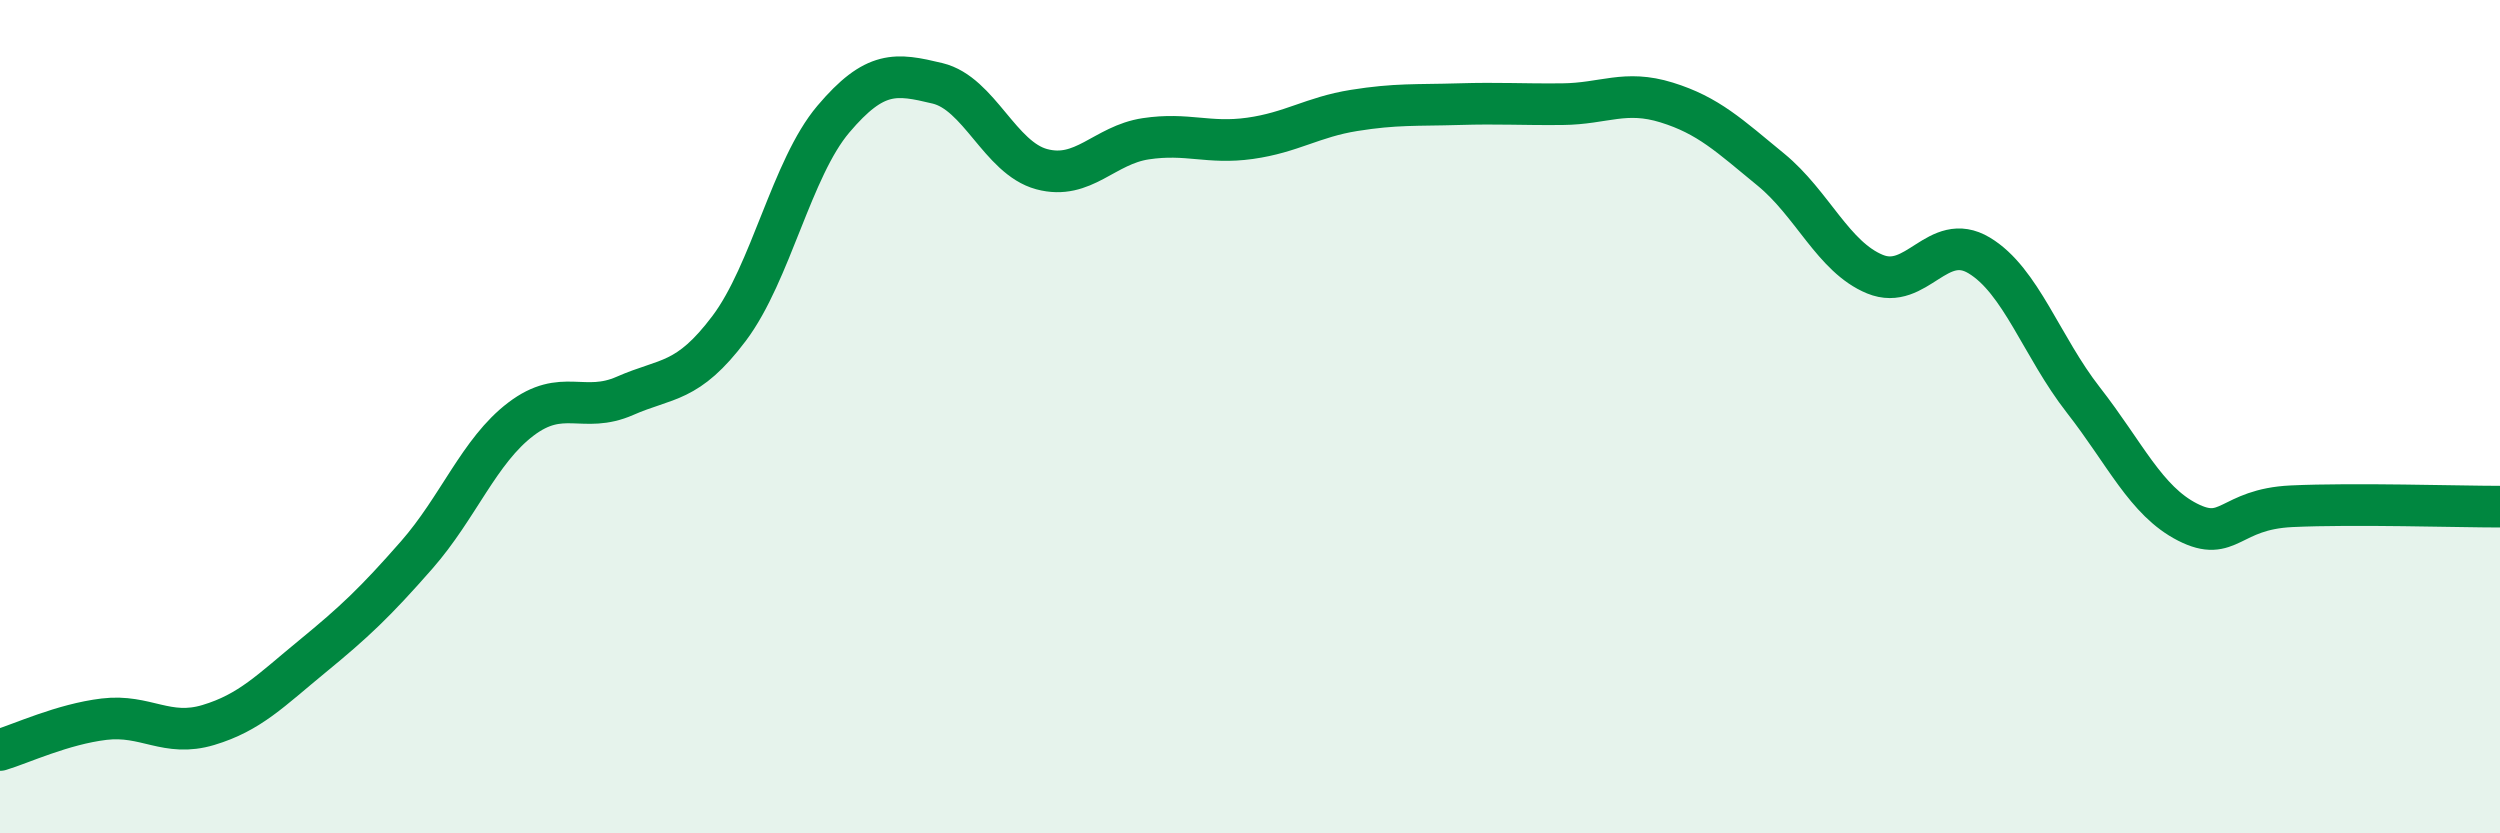 
    <svg width="60" height="20" viewBox="0 0 60 20" xmlns="http://www.w3.org/2000/svg">
      <path
        d="M 0,18 C 0.5,17.85 1.5,17.38 2.5,17.26 C 3.5,17.14 4,17.7 5,17.4 C 6,17.1 6.5,16.57 7.5,15.75 C 8.5,14.93 9,14.46 10,13.32 C 11,12.18 11.5,10.82 12.5,10.06 C 13.5,9.3 14,9.94 15,9.5 C 16,9.06 16.5,9.21 17.5,7.88 C 18.5,6.55 19,4.04 20,2.86 C 21,1.68 21.5,1.76 22.5,2 C 23.5,2.24 24,3.79 25,4.06 C 26,4.33 26.5,3.48 27.5,3.33 C 28.5,3.18 29,3.46 30,3.32 C 31,3.18 31.5,2.81 32.5,2.65 C 33.5,2.49 34,2.53 35,2.5 C 36,2.47 36.5,2.51 37.5,2.5 C 38.5,2.49 39,2.15 40,2.46 C 41,2.77 41.5,3.25 42.5,4.07 C 43.5,4.89 44,6.17 45,6.58 C 46,6.99 46.5,5.53 47.5,6.13 C 48.5,6.73 49,8.32 50,9.6 C 51,10.88 51.5,12.02 52.5,12.53 C 53.5,13.04 53.5,12.22 55,12.15 C 56.5,12.08 59,12.16 60,12.16L60 20L0 20Z"
        fill="#008740"
        opacity="0.1"
        stroke-linecap="round"
        stroke-linejoin="round"
      />
      <path
        d="M 0,18 C 0.5,17.85 1.5,17.38 2.5,17.26 C 3.5,17.14 4,17.7 5,17.4 C 6,17.1 6.5,16.57 7.5,15.75 C 8.5,14.93 9,14.46 10,13.32 C 11,12.18 11.5,10.82 12.5,10.06 C 13.5,9.3 14,9.94 15,9.5 C 16,9.06 16.5,9.21 17.5,7.88 C 18.5,6.55 19,4.04 20,2.86 C 21,1.68 21.5,1.76 22.5,2 C 23.5,2.24 24,3.79 25,4.06 C 26,4.33 26.5,3.48 27.5,3.33 C 28.5,3.18 29,3.46 30,3.32 C 31,3.18 31.5,2.81 32.5,2.65 C 33.5,2.49 34,2.53 35,2.5 C 36,2.47 36.5,2.51 37.5,2.5 C 38.5,2.49 39,2.15 40,2.46 C 41,2.77 41.5,3.25 42.5,4.07 C 43.5,4.89 44,6.17 45,6.58 C 46,6.99 46.5,5.53 47.5,6.13 C 48.5,6.73 49,8.32 50,9.6 C 51,10.88 51.5,12.02 52.5,12.53 C 53.5,13.04 53.5,12.22 55,12.15 C 56.5,12.08 59,12.16 60,12.16"
        stroke="#008740"
        stroke-width="1"
        fill="none"
        stroke-linecap="round"
        stroke-linejoin="round"
      />
    </svg>
  